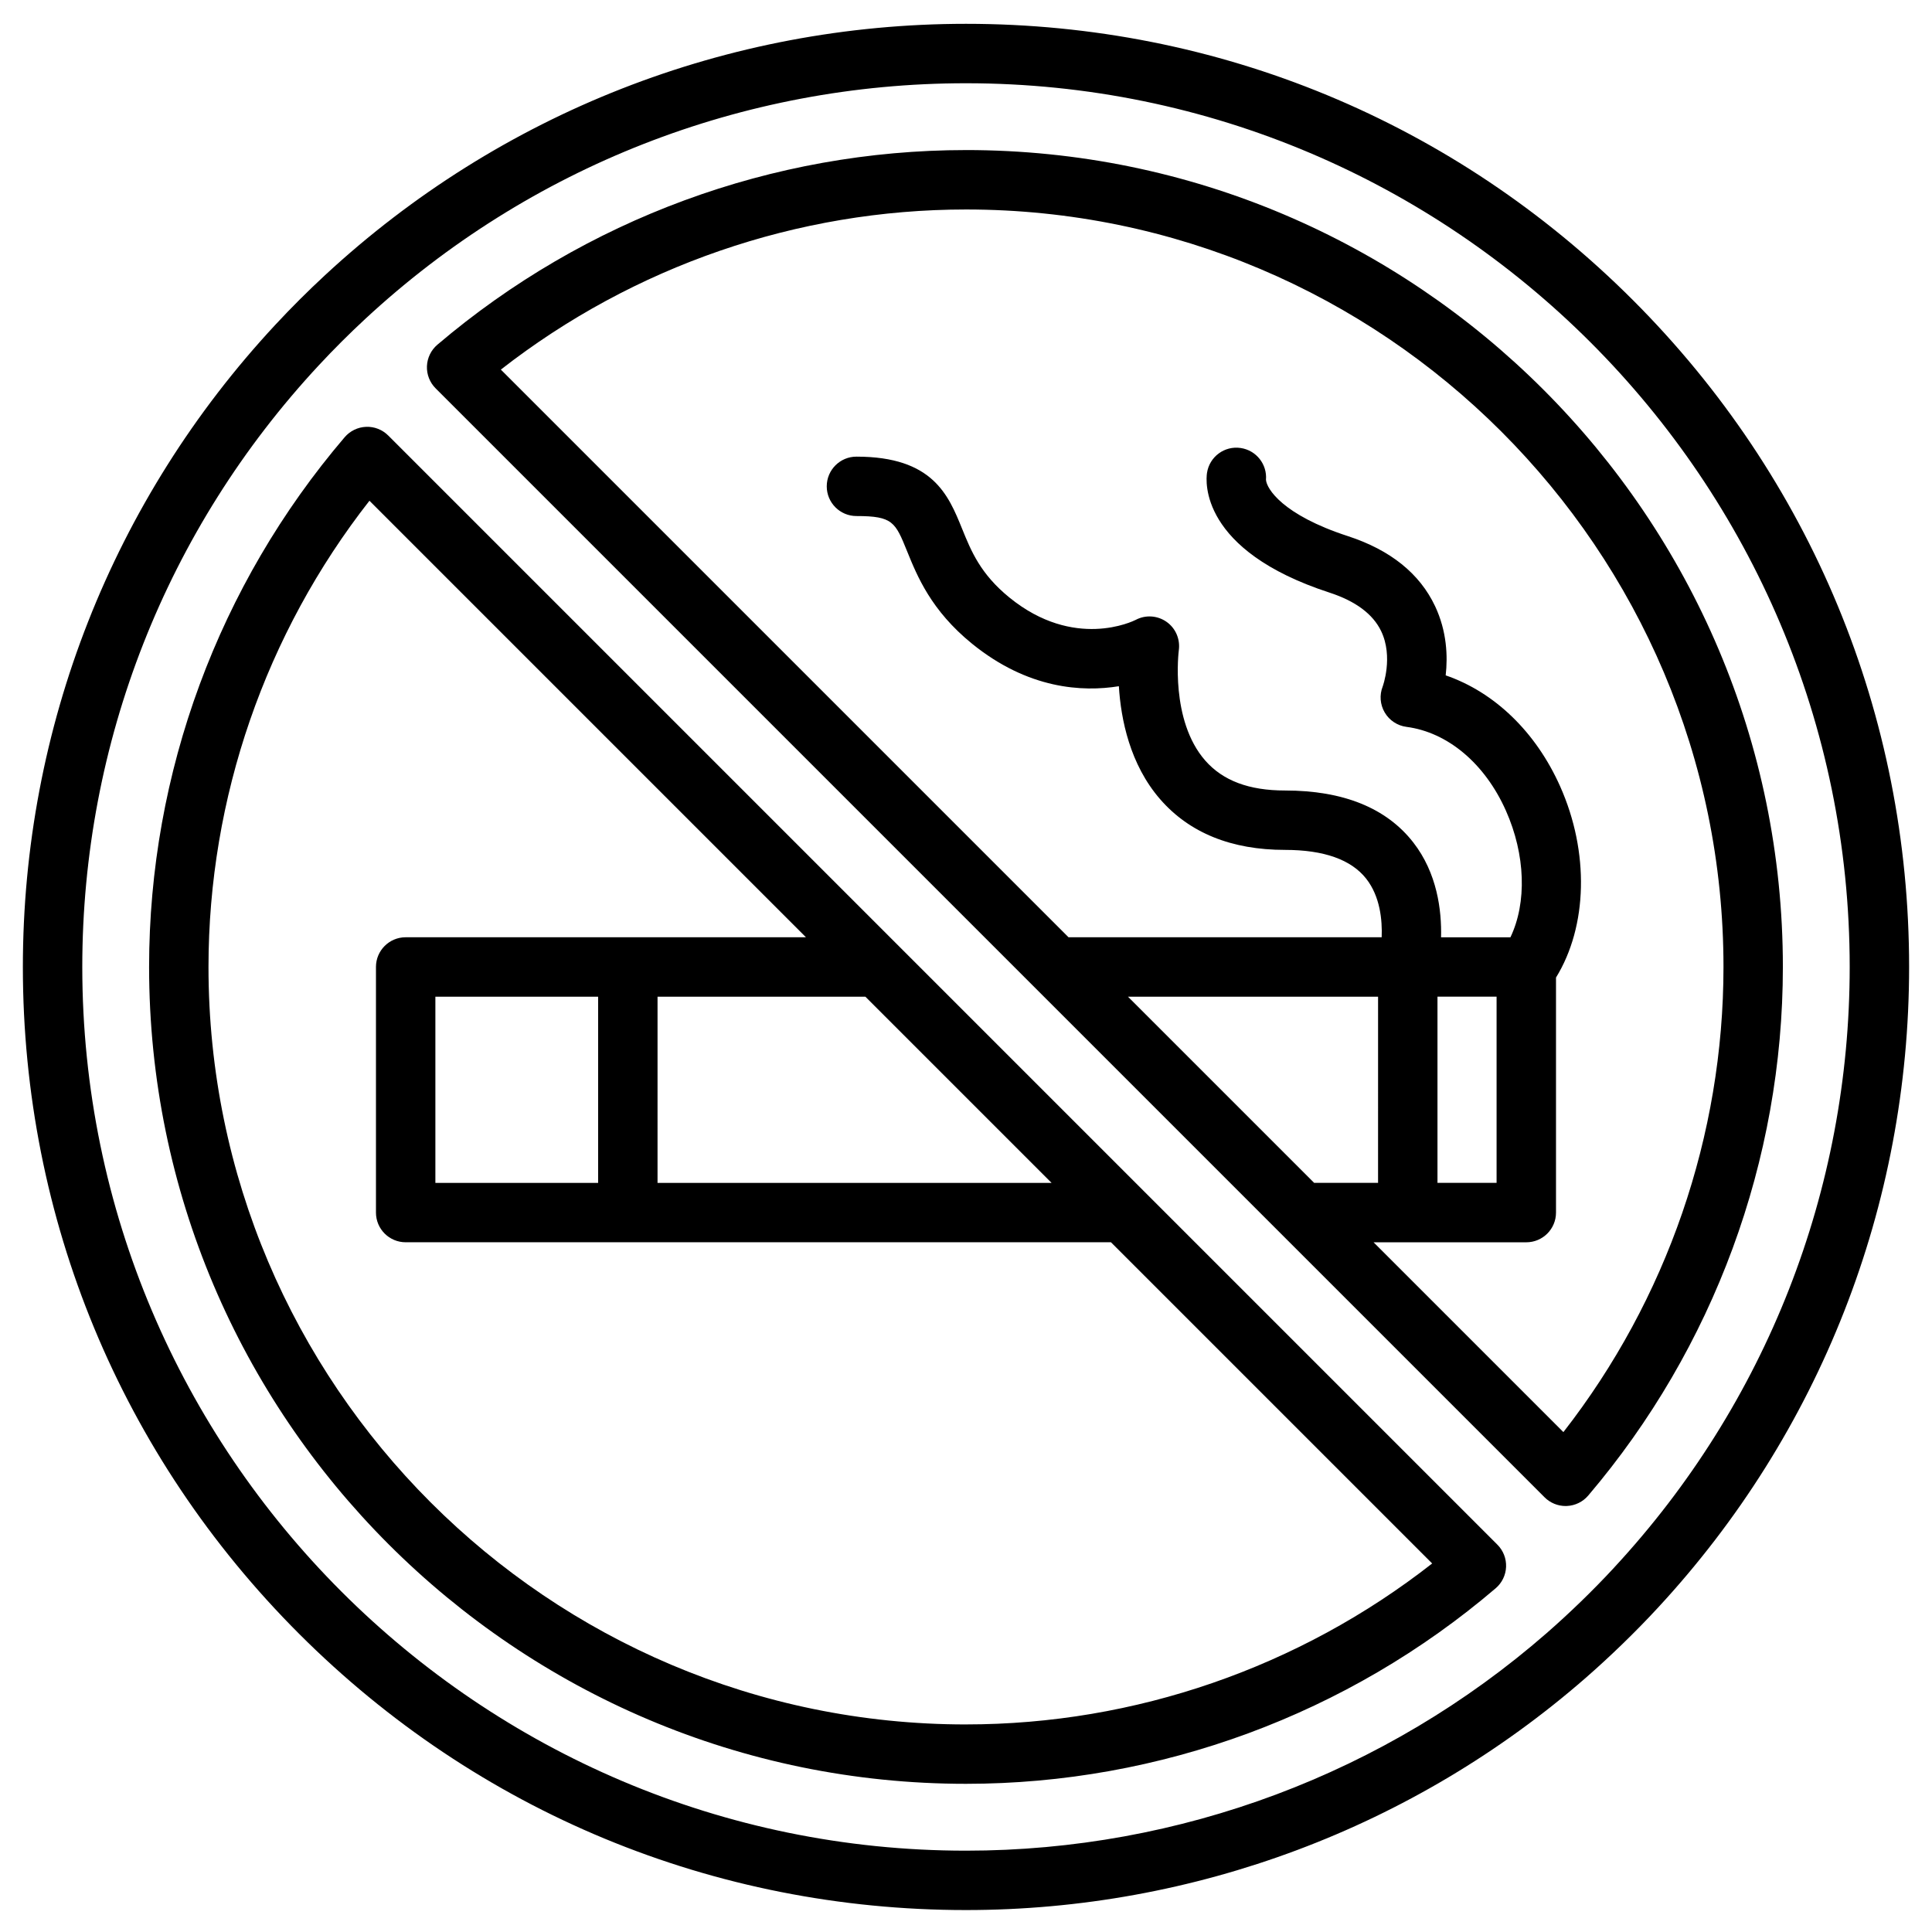 <?xml version="1.0" encoding="UTF-8"?>
<!-- Uploaded to: ICON Repo, www.iconrepo.com, Generator: ICON Repo Mixer Tools -->
<svg fill="#000000" width="800px" height="800px" version="1.1" viewBox="144 144 512 512" xmlns="http://www.w3.org/2000/svg">
 <g>
  <path d="m447.26 459.79c-0.004-0.004-0.004-0.004-0.008-0.008l-65.086-65.086c-0.004-0.004-0.004-0.004-0.008-0.008l-135.27-135.27c-1.551-1.555-3.68-2.394-5.875-2.301-2.191 0.086-4.25 1.086-5.676 2.754-33.422 39.145-51.824 89-51.824 140.38 0 119.37 97.113 216.48 216.48 216.48 51.383 0 101.24-18.402 140.38-51.824 1.672-1.426 2.668-3.484 2.754-5.676 0.086-2.195-0.746-4.324-2.301-5.875zm-187.88-2.312v-49.34h43.129v49.34zm58.875-49.344h55.078l49.34 49.34-104.42 0.004zm81.738 192.86c-110.69 0-200.74-90.051-200.74-200.74 0-44.793 15.086-88.336 42.652-123.55l115.68 115.68h-106.08c-4.348 0-7.871 3.523-7.871 7.871v65.086c0 4.348 3.523 7.871 7.871 7.871h186.91l85.125 85.125c-35.215 27.562-78.758 42.652-123.55 42.652z"/>
  <path d="m576.73 223.52c-47.207-47.207-109.97-73.207-176.73-73.207-63.191 0-123.51 23.656-169.85 66.602-4.535 4.199-8.953 8.605-13.145 13.117-43.172 46.391-66.945 106.84-66.945 170.22 0 66.762 26 129.53 73.207 176.73 47.203 47.207 109.97 73.203 176.73 73.203 60.414 0 118.73-21.848 164.22-61.523 6.488-5.664 13.195-12.152 19.117-18.562 42.945-46.336 66.598-106.66 66.598-169.85 0-66.758-25.996-129.52-73.203-176.73zm-4.938 335.88c-5.543 6-11.836 12.086-17.906 17.387-42.621 37.184-97.273 57.66-153.89 57.66-129.13 0-234.19-105.06-234.19-234.19 0-59.383 22.277-116.03 62.73-159.5 3.93-4.231 8.07-8.355 12.312-12.289 43.418-40.242 99.938-62.406 159.15-62.406 129.13 0 234.19 105.06 234.19 234.19 0 59.211-22.164 115.73-62.398 159.14z"/>
  <path d="m400 183.77c-51.242 0-101 18.32-140.09 51.582-1.676 1.426-2.676 3.484-2.766 5.68-0.09 2.195 0.746 4.328 2.301 5.883l293.89 293.89c1.48 1.48 3.484 2.305 5.566 2.305 0.105 0 0.211 0 0.316-0.008 2.195-0.09 4.254-1.09 5.68-2.766 33.262-39.09 51.582-88.844 51.582-140.09 0-119.37-97.113-216.48-216.48-216.48zm140.61 224.36v49.34h-15.664v-49.34zm-31.41 49.344h-16.938l-49.34-49.34h66.281zm49.109 66.047-50.301-50.301h40.477c4.348 0 7.871-3.523 7.871-7.871v-62.285c8.371-13.605 8.871-33.219 1.109-50.645-6.449-14.48-17.449-25.012-30.344-29.441 0.57-5.051 0.324-11.68-2.805-18.324-4.078-8.656-11.852-14.906-23.109-18.574-17.379-5.656-21.539-12.602-21.711-14.922 0.34-4.098-2.555-7.809-6.68-8.43-4.305-0.656-8.309 2.316-8.953 6.617-0.309 2.062-2.027 20.473 32.465 31.703 6.91 2.25 11.516 5.684 13.688 10.203 3.289 6.84 0.418 14.656 0.41 14.68-0.891 2.258-0.691 4.797 0.539 6.887 1.23 2.09 3.359 3.496 5.762 3.809 10.945 1.43 20.793 9.727 26.348 22.195 5.215 11.711 5.582 24.406 1.207 33.566h-18.387c0.18-7.168-1.031-17.004-7.363-25.137-7.109-9.129-18.551-13.762-34-13.762-9.543 0-16.457-2.602-21.145-7.953-9.34-10.672-7.016-29.023-6.992-29.188 0.41-2.934-0.828-5.863-3.254-7.562-2.426-1.691-5.562-1.902-8.18-0.508-0.66 0.332-16.293 8.02-33.434-5.91-7.703-6.258-10.164-12.332-12.547-18.207-3.637-8.973-7.762-19.148-28.012-19.148-4.348 0-7.871 3.523-7.871 7.871 0 4.348 3.523 7.871 7.871 7.871 9.641 0 10.293 1.605 13.418 9.316 2.688 6.625 6.367 15.703 17.211 24.512 14.844 12.059 29.266 12.832 38.914 11.27 0.535 8.742 2.914 20.719 10.953 29.961 7.746 8.902 18.867 13.414 33.062 13.414 10.305 0 17.547 2.566 21.531 7.633 3.695 4.699 4.285 10.973 4.102 15.523h-82.988l-150.44-150.44c35.164-27.418 78.605-42.43 123.27-42.43 110.69 0 200.74 90.051 200.74 200.74-0.004 44.66-15.012 88.105-42.43 123.27z"/>
 </g>
</svg>